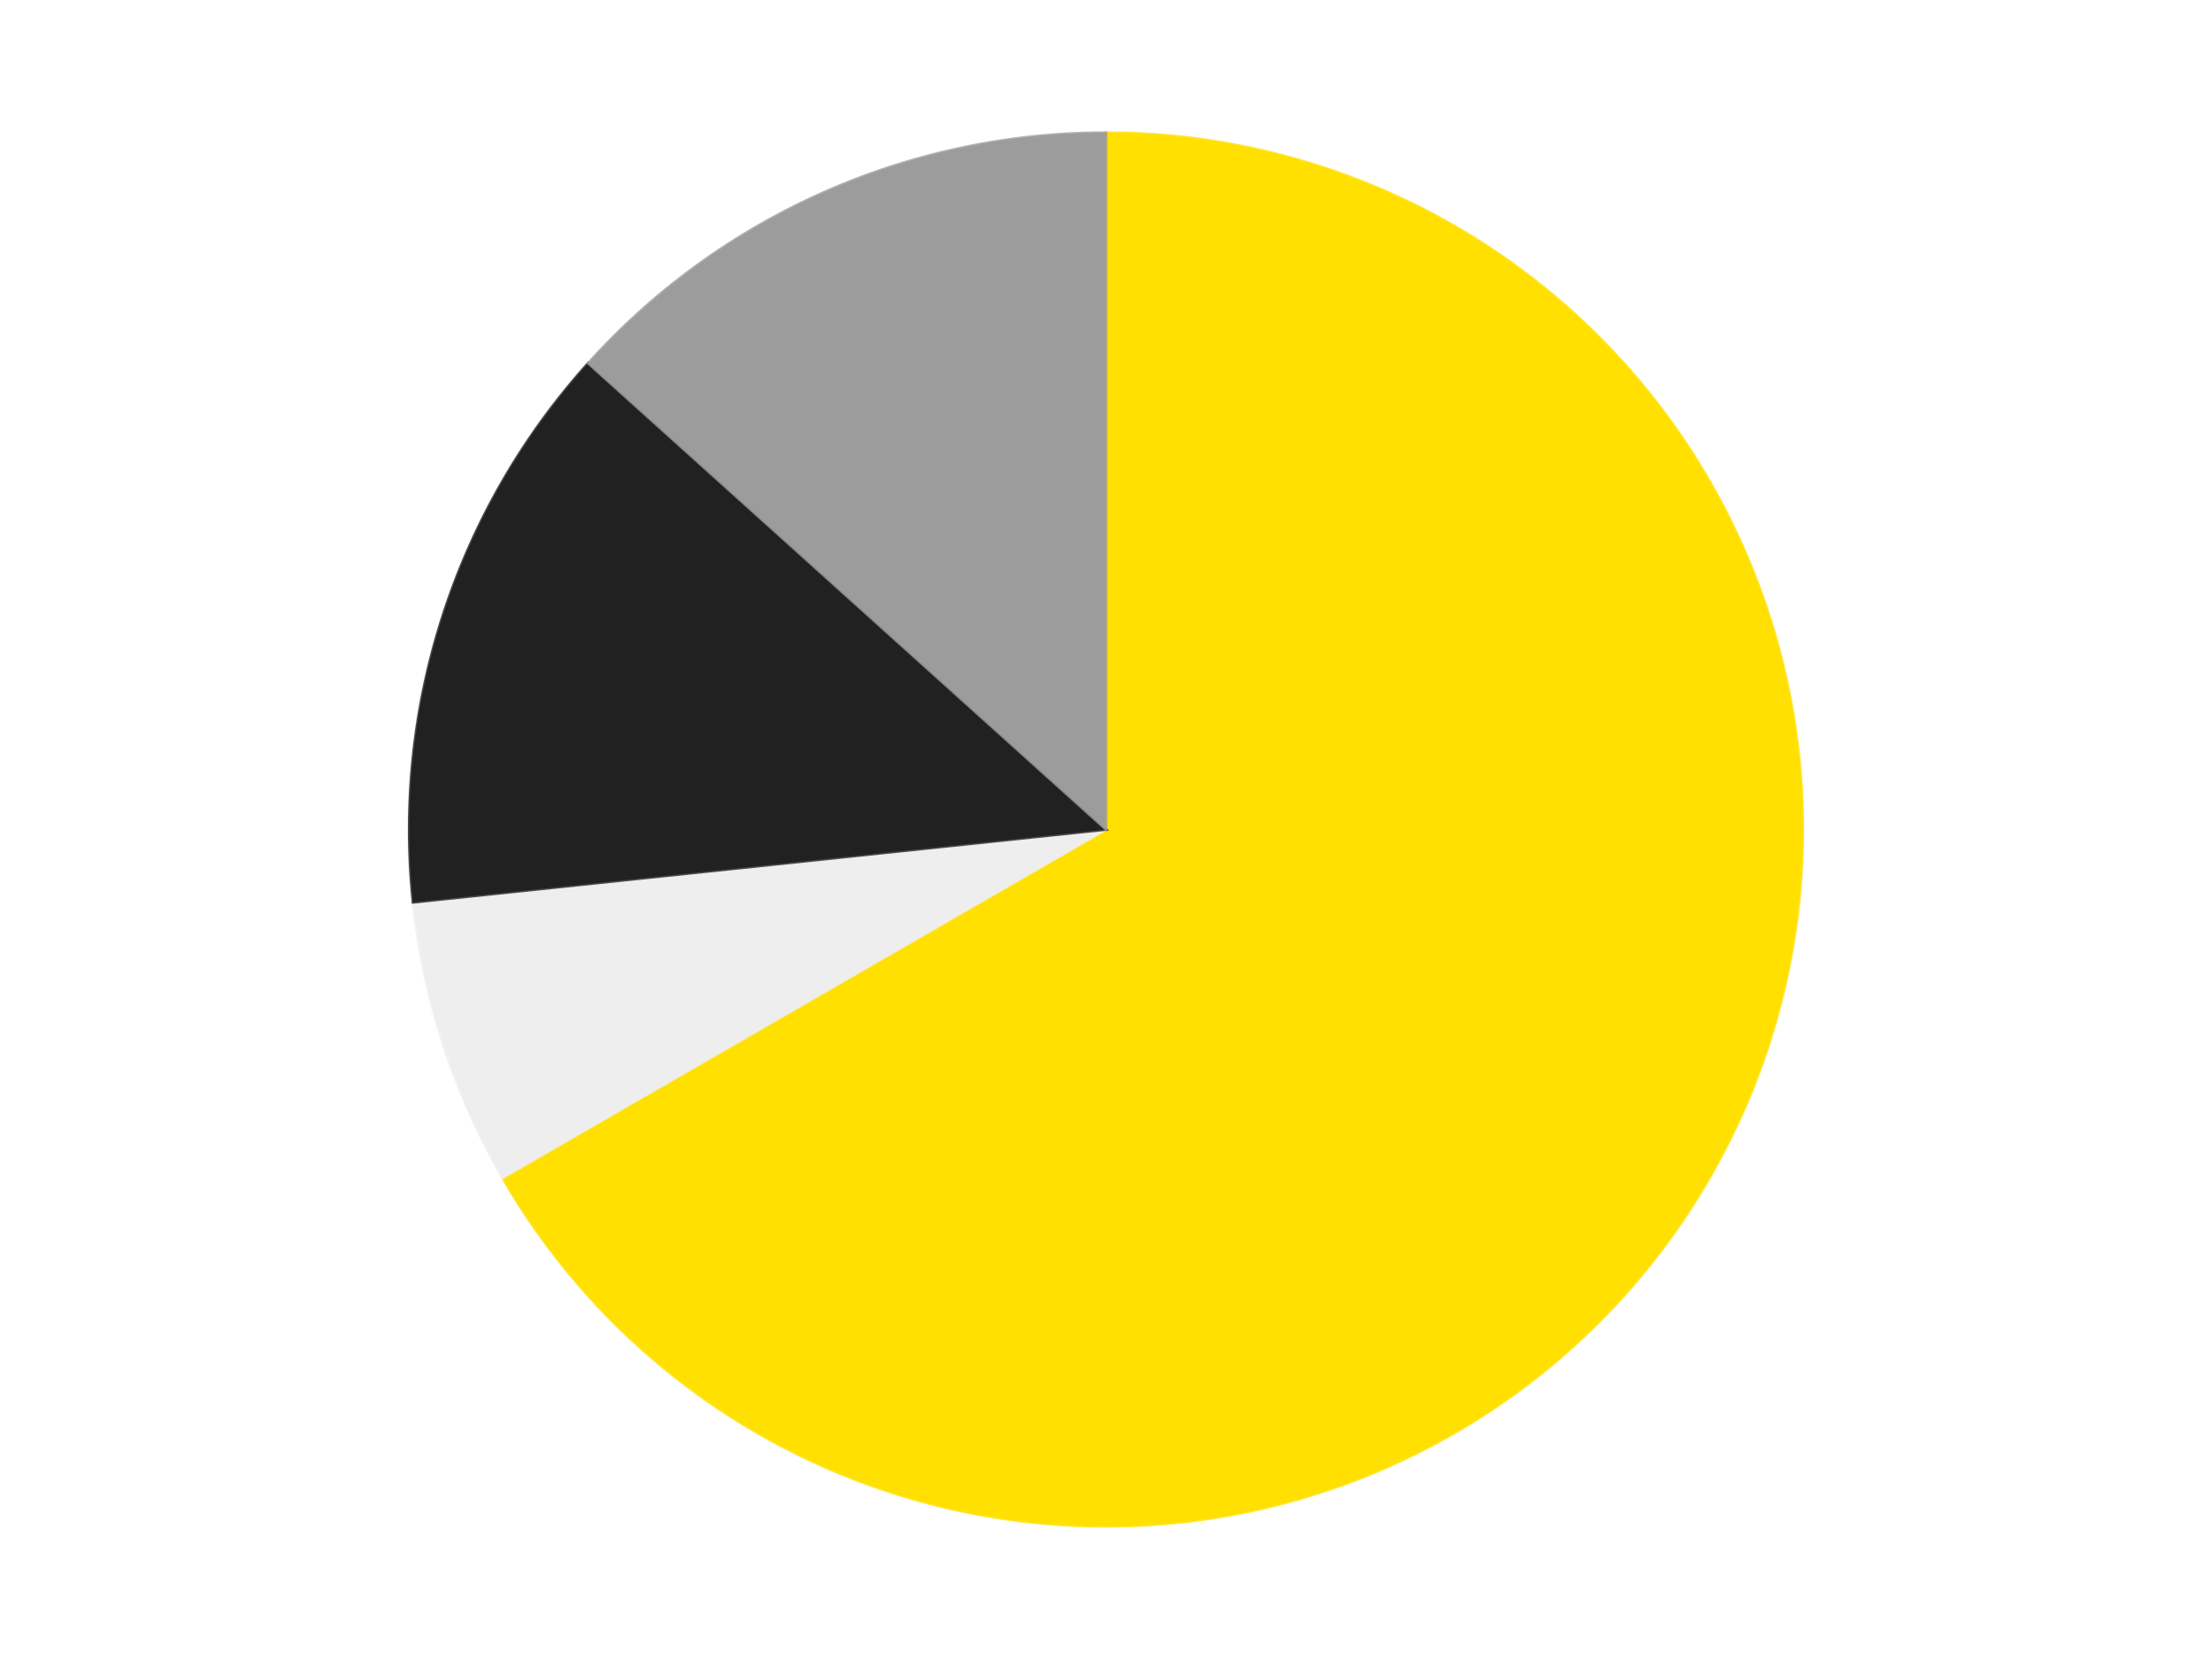 <?xml version='1.0' encoding='utf-8'?>
<svg xmlns="http://www.w3.org/2000/svg" xmlns:xlink="http://www.w3.org/1999/xlink" id="chart-0ab07422-666c-4fb9-9db0-39125e33d5ff" class="pygal-chart" viewBox="0 0 800 600"><!--Generated with pygal 3.0.4 (lxml) ©Kozea 2012-2016 on 2024-07-06--><!--http://pygal.org--><!--http://github.com/Kozea/pygal--><defs><style type="text/css">#chart-0ab07422-666c-4fb9-9db0-39125e33d5ff{-webkit-user-select:none;-webkit-font-smoothing:antialiased;font-family:Consolas,"Liberation Mono",Menlo,Courier,monospace}#chart-0ab07422-666c-4fb9-9db0-39125e33d5ff .title{font-family:Consolas,"Liberation Mono",Menlo,Courier,monospace;font-size:16px}#chart-0ab07422-666c-4fb9-9db0-39125e33d5ff .legends .legend text{font-family:Consolas,"Liberation Mono",Menlo,Courier,monospace;font-size:14px}#chart-0ab07422-666c-4fb9-9db0-39125e33d5ff .axis text{font-family:Consolas,"Liberation Mono",Menlo,Courier,monospace;font-size:10px}#chart-0ab07422-666c-4fb9-9db0-39125e33d5ff .axis text.major{font-family:Consolas,"Liberation Mono",Menlo,Courier,monospace;font-size:10px}#chart-0ab07422-666c-4fb9-9db0-39125e33d5ff .text-overlay text.value{font-family:Consolas,"Liberation Mono",Menlo,Courier,monospace;font-size:16px}#chart-0ab07422-666c-4fb9-9db0-39125e33d5ff .text-overlay text.label{font-family:Consolas,"Liberation Mono",Menlo,Courier,monospace;font-size:10px}#chart-0ab07422-666c-4fb9-9db0-39125e33d5ff .tooltip{font-family:Consolas,"Liberation Mono",Menlo,Courier,monospace;font-size:14px}#chart-0ab07422-666c-4fb9-9db0-39125e33d5ff text.no_data{font-family:Consolas,"Liberation Mono",Menlo,Courier,monospace;font-size:64px}
#chart-0ab07422-666c-4fb9-9db0-39125e33d5ff{background-color:transparent}#chart-0ab07422-666c-4fb9-9db0-39125e33d5ff path,#chart-0ab07422-666c-4fb9-9db0-39125e33d5ff line,#chart-0ab07422-666c-4fb9-9db0-39125e33d5ff rect,#chart-0ab07422-666c-4fb9-9db0-39125e33d5ff circle{-webkit-transition:150ms;-moz-transition:150ms;transition:150ms}#chart-0ab07422-666c-4fb9-9db0-39125e33d5ff .graph &gt; .background{fill:transparent}#chart-0ab07422-666c-4fb9-9db0-39125e33d5ff .plot &gt; .background{fill:transparent}#chart-0ab07422-666c-4fb9-9db0-39125e33d5ff .graph{fill:rgba(0,0,0,.87)}#chart-0ab07422-666c-4fb9-9db0-39125e33d5ff text.no_data{fill:rgba(0,0,0,1)}#chart-0ab07422-666c-4fb9-9db0-39125e33d5ff .title{fill:rgba(0,0,0,1)}#chart-0ab07422-666c-4fb9-9db0-39125e33d5ff .legends .legend text{fill:rgba(0,0,0,.87)}#chart-0ab07422-666c-4fb9-9db0-39125e33d5ff .legends .legend:hover text{fill:rgba(0,0,0,1)}#chart-0ab07422-666c-4fb9-9db0-39125e33d5ff .axis .line{stroke:rgba(0,0,0,1)}#chart-0ab07422-666c-4fb9-9db0-39125e33d5ff .axis .guide.line{stroke:rgba(0,0,0,.54)}#chart-0ab07422-666c-4fb9-9db0-39125e33d5ff .axis .major.line{stroke:rgba(0,0,0,.87)}#chart-0ab07422-666c-4fb9-9db0-39125e33d5ff .axis text.major{fill:rgba(0,0,0,1)}#chart-0ab07422-666c-4fb9-9db0-39125e33d5ff .axis.y .guides:hover .guide.line,#chart-0ab07422-666c-4fb9-9db0-39125e33d5ff .line-graph .axis.x .guides:hover .guide.line,#chart-0ab07422-666c-4fb9-9db0-39125e33d5ff .stackedline-graph .axis.x .guides:hover .guide.line,#chart-0ab07422-666c-4fb9-9db0-39125e33d5ff .xy-graph .axis.x .guides:hover .guide.line{stroke:rgba(0,0,0,1)}#chart-0ab07422-666c-4fb9-9db0-39125e33d5ff .axis .guides:hover text{fill:rgba(0,0,0,1)}#chart-0ab07422-666c-4fb9-9db0-39125e33d5ff .reactive{fill-opacity:1.0;stroke-opacity:.8;stroke-width:1}#chart-0ab07422-666c-4fb9-9db0-39125e33d5ff .ci{stroke:rgba(0,0,0,.87)}#chart-0ab07422-666c-4fb9-9db0-39125e33d5ff .reactive.active,#chart-0ab07422-666c-4fb9-9db0-39125e33d5ff .active .reactive{fill-opacity:0.6;stroke-opacity:.9;stroke-width:4}#chart-0ab07422-666c-4fb9-9db0-39125e33d5ff .ci .reactive.active{stroke-width:1.5}#chart-0ab07422-666c-4fb9-9db0-39125e33d5ff .series text{fill:rgba(0,0,0,1)}#chart-0ab07422-666c-4fb9-9db0-39125e33d5ff .tooltip rect{fill:transparent;stroke:rgba(0,0,0,1);-webkit-transition:opacity 150ms;-moz-transition:opacity 150ms;transition:opacity 150ms}#chart-0ab07422-666c-4fb9-9db0-39125e33d5ff .tooltip .label{fill:rgba(0,0,0,.87)}#chart-0ab07422-666c-4fb9-9db0-39125e33d5ff .tooltip .label{fill:rgba(0,0,0,.87)}#chart-0ab07422-666c-4fb9-9db0-39125e33d5ff .tooltip .legend{font-size:.8em;fill:rgba(0,0,0,.54)}#chart-0ab07422-666c-4fb9-9db0-39125e33d5ff .tooltip .x_label{font-size:.6em;fill:rgba(0,0,0,1)}#chart-0ab07422-666c-4fb9-9db0-39125e33d5ff .tooltip .xlink{font-size:.5em;text-decoration:underline}#chart-0ab07422-666c-4fb9-9db0-39125e33d5ff .tooltip .value{font-size:1.5em}#chart-0ab07422-666c-4fb9-9db0-39125e33d5ff .bound{font-size:.5em}#chart-0ab07422-666c-4fb9-9db0-39125e33d5ff .max-value{font-size:.75em;fill:rgba(0,0,0,.54)}#chart-0ab07422-666c-4fb9-9db0-39125e33d5ff .map-element{fill:transparent;stroke:rgba(0,0,0,.54) !important}#chart-0ab07422-666c-4fb9-9db0-39125e33d5ff .map-element .reactive{fill-opacity:inherit;stroke-opacity:inherit}#chart-0ab07422-666c-4fb9-9db0-39125e33d5ff .color-0,#chart-0ab07422-666c-4fb9-9db0-39125e33d5ff .color-0 a:visited{stroke:#F44336;fill:#F44336}#chart-0ab07422-666c-4fb9-9db0-39125e33d5ff .color-1,#chart-0ab07422-666c-4fb9-9db0-39125e33d5ff .color-1 a:visited{stroke:#3F51B5;fill:#3F51B5}#chart-0ab07422-666c-4fb9-9db0-39125e33d5ff .color-2,#chart-0ab07422-666c-4fb9-9db0-39125e33d5ff .color-2 a:visited{stroke:#009688;fill:#009688}#chart-0ab07422-666c-4fb9-9db0-39125e33d5ff .color-3,#chart-0ab07422-666c-4fb9-9db0-39125e33d5ff .color-3 a:visited{stroke:#FFC107;fill:#FFC107}#chart-0ab07422-666c-4fb9-9db0-39125e33d5ff .text-overlay .color-0 text{fill:black}#chart-0ab07422-666c-4fb9-9db0-39125e33d5ff .text-overlay .color-1 text{fill:black}#chart-0ab07422-666c-4fb9-9db0-39125e33d5ff .text-overlay .color-2 text{fill:black}#chart-0ab07422-666c-4fb9-9db0-39125e33d5ff .text-overlay .color-3 text{fill:black}
#chart-0ab07422-666c-4fb9-9db0-39125e33d5ff text.no_data{text-anchor:middle}#chart-0ab07422-666c-4fb9-9db0-39125e33d5ff .guide.line{fill:none}#chart-0ab07422-666c-4fb9-9db0-39125e33d5ff .centered{text-anchor:middle}#chart-0ab07422-666c-4fb9-9db0-39125e33d5ff .title{text-anchor:middle}#chart-0ab07422-666c-4fb9-9db0-39125e33d5ff .legends .legend text{fill-opacity:1}#chart-0ab07422-666c-4fb9-9db0-39125e33d5ff .axis.x text{text-anchor:middle}#chart-0ab07422-666c-4fb9-9db0-39125e33d5ff .axis.x:not(.web) text[transform]{text-anchor:start}#chart-0ab07422-666c-4fb9-9db0-39125e33d5ff .axis.x:not(.web) text[transform].backwards{text-anchor:end}#chart-0ab07422-666c-4fb9-9db0-39125e33d5ff .axis.y text{text-anchor:end}#chart-0ab07422-666c-4fb9-9db0-39125e33d5ff .axis.y text[transform].backwards{text-anchor:start}#chart-0ab07422-666c-4fb9-9db0-39125e33d5ff .axis.y2 text{text-anchor:start}#chart-0ab07422-666c-4fb9-9db0-39125e33d5ff .axis.y2 text[transform].backwards{text-anchor:end}#chart-0ab07422-666c-4fb9-9db0-39125e33d5ff .axis .guide.line{stroke-dasharray:4,4;stroke:black}#chart-0ab07422-666c-4fb9-9db0-39125e33d5ff .axis .major.guide.line{stroke-dasharray:6,6;stroke:black}#chart-0ab07422-666c-4fb9-9db0-39125e33d5ff .horizontal .axis.y .guide.line,#chart-0ab07422-666c-4fb9-9db0-39125e33d5ff .horizontal .axis.y2 .guide.line,#chart-0ab07422-666c-4fb9-9db0-39125e33d5ff .vertical .axis.x .guide.line{opacity:0}#chart-0ab07422-666c-4fb9-9db0-39125e33d5ff .horizontal .axis.always_show .guide.line,#chart-0ab07422-666c-4fb9-9db0-39125e33d5ff .vertical .axis.always_show .guide.line{opacity:1 !important}#chart-0ab07422-666c-4fb9-9db0-39125e33d5ff .axis.y .guides:hover .guide.line,#chart-0ab07422-666c-4fb9-9db0-39125e33d5ff .axis.y2 .guides:hover .guide.line,#chart-0ab07422-666c-4fb9-9db0-39125e33d5ff .axis.x .guides:hover .guide.line{opacity:1}#chart-0ab07422-666c-4fb9-9db0-39125e33d5ff .axis .guides:hover text{opacity:1}#chart-0ab07422-666c-4fb9-9db0-39125e33d5ff .nofill{fill:none}#chart-0ab07422-666c-4fb9-9db0-39125e33d5ff .subtle-fill{fill-opacity:.2}#chart-0ab07422-666c-4fb9-9db0-39125e33d5ff .dot{stroke-width:1px;fill-opacity:1;stroke-opacity:1}#chart-0ab07422-666c-4fb9-9db0-39125e33d5ff .dot.active{stroke-width:5px}#chart-0ab07422-666c-4fb9-9db0-39125e33d5ff .dot.negative{fill:transparent}#chart-0ab07422-666c-4fb9-9db0-39125e33d5ff text,#chart-0ab07422-666c-4fb9-9db0-39125e33d5ff tspan{stroke:none !important}#chart-0ab07422-666c-4fb9-9db0-39125e33d5ff .series text.active{opacity:1}#chart-0ab07422-666c-4fb9-9db0-39125e33d5ff .tooltip rect{fill-opacity:.95;stroke-width:.5}#chart-0ab07422-666c-4fb9-9db0-39125e33d5ff .tooltip text{fill-opacity:1}#chart-0ab07422-666c-4fb9-9db0-39125e33d5ff .showable{visibility:hidden}#chart-0ab07422-666c-4fb9-9db0-39125e33d5ff .showable.shown{visibility:visible}#chart-0ab07422-666c-4fb9-9db0-39125e33d5ff .gauge-background{fill:rgba(229,229,229,1);stroke:none}#chart-0ab07422-666c-4fb9-9db0-39125e33d5ff .bg-lines{stroke:transparent;stroke-width:2px}</style><script type="text/javascript">window.pygal = window.pygal || {};window.pygal.config = window.pygal.config || {};window.pygal.config['0ab07422-666c-4fb9-9db0-39125e33d5ff'] = {"allow_interruptions": false, "box_mode": "extremes", "classes": ["pygal-chart"], "css": ["file://style.css", "file://graph.css"], "defs": [], "disable_xml_declaration": false, "dots_size": 2.5, "dynamic_print_values": false, "explicit_size": false, "fill": false, "force_uri_protocol": "https", "formatter": null, "half_pie": false, "height": 600, "include_x_axis": false, "inner_radius": 0, "interpolate": null, "interpolation_parameters": {}, "interpolation_precision": 250, "inverse_y_axis": false, "js": ["//kozea.github.io/pygal.js/2.0.x/pygal-tooltips.min.js"], "legend_at_bottom": false, "legend_at_bottom_columns": null, "legend_box_size": 12, "logarithmic": false, "margin": 20, "margin_bottom": null, "margin_left": null, "margin_right": null, "margin_top": null, "max_scale": 16, "min_scale": 4, "missing_value_fill_truncation": "x", "no_data_text": "No data", "no_prefix": false, "order_min": null, "pretty_print": false, "print_labels": false, "print_values": false, "print_values_position": "center", "print_zeroes": true, "range": null, "rounded_bars": null, "secondary_range": null, "show_dots": true, "show_legend": false, "show_minor_x_labels": true, "show_minor_y_labels": true, "show_only_major_dots": false, "show_x_guides": false, "show_x_labels": true, "show_y_guides": true, "show_y_labels": true, "spacing": 10, "stack_from_top": false, "strict": false, "stroke": true, "stroke_style": null, "style": {"background": "transparent", "ci_colors": [], "colors": ["#F44336", "#3F51B5", "#009688", "#FFC107", "#FF5722", "#9C27B0", "#03A9F4", "#8BC34A", "#FF9800", "#E91E63", "#2196F3", "#4CAF50", "#FFEB3B", "#673AB7", "#00BCD4", "#CDDC39", "#9E9E9E", "#607D8B"], "dot_opacity": "1", "font_family": "Consolas, \"Liberation Mono\", Menlo, Courier, monospace", "foreground": "rgba(0, 0, 0, .87)", "foreground_strong": "rgba(0, 0, 0, 1)", "foreground_subtle": "rgba(0, 0, 0, .54)", "guide_stroke_color": "black", "guide_stroke_dasharray": "4,4", "label_font_family": "Consolas, \"Liberation Mono\", Menlo, Courier, monospace", "label_font_size": 10, "legend_font_family": "Consolas, \"Liberation Mono\", Menlo, Courier, monospace", "legend_font_size": 14, "major_guide_stroke_color": "black", "major_guide_stroke_dasharray": "6,6", "major_label_font_family": "Consolas, \"Liberation Mono\", Menlo, Courier, monospace", "major_label_font_size": 10, "no_data_font_family": "Consolas, \"Liberation Mono\", Menlo, Courier, monospace", "no_data_font_size": 64, "opacity": "1.0", "opacity_hover": "0.6", "plot_background": "transparent", "stroke_opacity": ".8", "stroke_opacity_hover": ".9", "stroke_width": "1", "stroke_width_hover": "4", "title_font_family": "Consolas, \"Liberation Mono\", Menlo, Courier, monospace", "title_font_size": 16, "tooltip_font_family": "Consolas, \"Liberation Mono\", Menlo, Courier, monospace", "tooltip_font_size": 14, "transition": "150ms", "value_background": "rgba(229, 229, 229, 1)", "value_colors": [], "value_font_family": "Consolas, \"Liberation Mono\", Menlo, Courier, monospace", "value_font_size": 16, "value_label_font_family": "Consolas, \"Liberation Mono\", Menlo, Courier, monospace", "value_label_font_size": 10}, "title": null, "tooltip_border_radius": 0, "tooltip_fancy_mode": true, "truncate_label": null, "truncate_legend": null, "width": 800, "x_label_rotation": 0, "x_labels": null, "x_labels_major": null, "x_labels_major_count": null, "x_labels_major_every": null, "x_title": null, "xrange": null, "y_label_rotation": 0, "y_labels": null, "y_labels_major": null, "y_labels_major_count": null, "y_labels_major_every": null, "y_title": null, "zero": 0, "legends": ["Yellow", "Trans-Clear", "Black", "Light Gray"]}</script><script type="text/javascript" xlink:href="https://kozea.github.io/pygal.js/2.0.x/pygal-tooltips.min.js"/></defs><title>Pygal</title><g class="graph pie-graph vertical"><rect x="0" y="0" width="800" height="600" class="background"/><g transform="translate(20, 20)" class="plot"><rect x="0" y="0" width="760" height="560" class="background"/><g class="series serie-0 color-0"><g class="slices"><g class="slice" style="fill: #FFE001; stroke: #FFE001"><path d="M380 28 A252 252 0 1 1 161.762 406 L380 280 A0 0 0 1 0 380 280 z" class="slice reactive tooltip-trigger"/><desc class="value">10</desc><desc class="x centered">489.1192008768393</desc><desc class="y centered">343.0</desc></g></g></g><g class="series serie-1 color-1"><g class="slices"><g class="slice" style="fill: #EEEEEE; stroke: #EEEEEE"><path d="M161.762 406 A252 252 0 0 1 129.38 306.341 L380 280 A0 0 0 0 0 380 280 z" class="slice reactive tooltip-trigger"/><desc class="value">1</desc><desc class="x centered">260.16687894681064</desc><desc class="y centered">318.9361412912434</desc></g></g></g><g class="series serie-2 color-2"><g class="slices"><g class="slice" style="fill: #212121; stroke: #212121"><path d="M129.38 306.341 A252 252 0 0 1 192.728 111.379 L380 280 A0 0 0 0 0 380 280 z" class="slice reactive tooltip-trigger"/><desc class="value">2</desc><desc class="x centered">260.1668789468106</desc><desc class="y centered">241.06385870875675</desc></g></g></g><g class="series serie-3 color-3"><g class="slices"><g class="slice" style="fill: #9C9C9C; stroke: #9C9C9C"><path d="M192.728 111.379 A252 252 0 0 1 380 28 L380 280 A0 0 0 0 0 380 280 z" class="slice reactive tooltip-trigger"/><desc class="value">2</desc><desc class="x centered">328.7511829724491</desc><desc class="y centered">164.89327233703233</desc></g></g></g></g><g class="titles"/><g transform="translate(20, 20)" class="plot overlay"><g class="series serie-0 color-0"/><g class="series serie-1 color-1"/><g class="series serie-2 color-2"/><g class="series serie-3 color-3"/></g><g transform="translate(20, 20)" class="plot text-overlay"><g class="series serie-0 color-0"/><g class="series serie-1 color-1"/><g class="series serie-2 color-2"/><g class="series serie-3 color-3"/></g><g transform="translate(20, 20)" class="plot tooltip-overlay"><g transform="translate(0 0)" style="opacity: 0" class="tooltip"><rect rx="0" ry="0" width="0" height="0" class="tooltip-box"/><g class="text"/></g></g></g></svg>